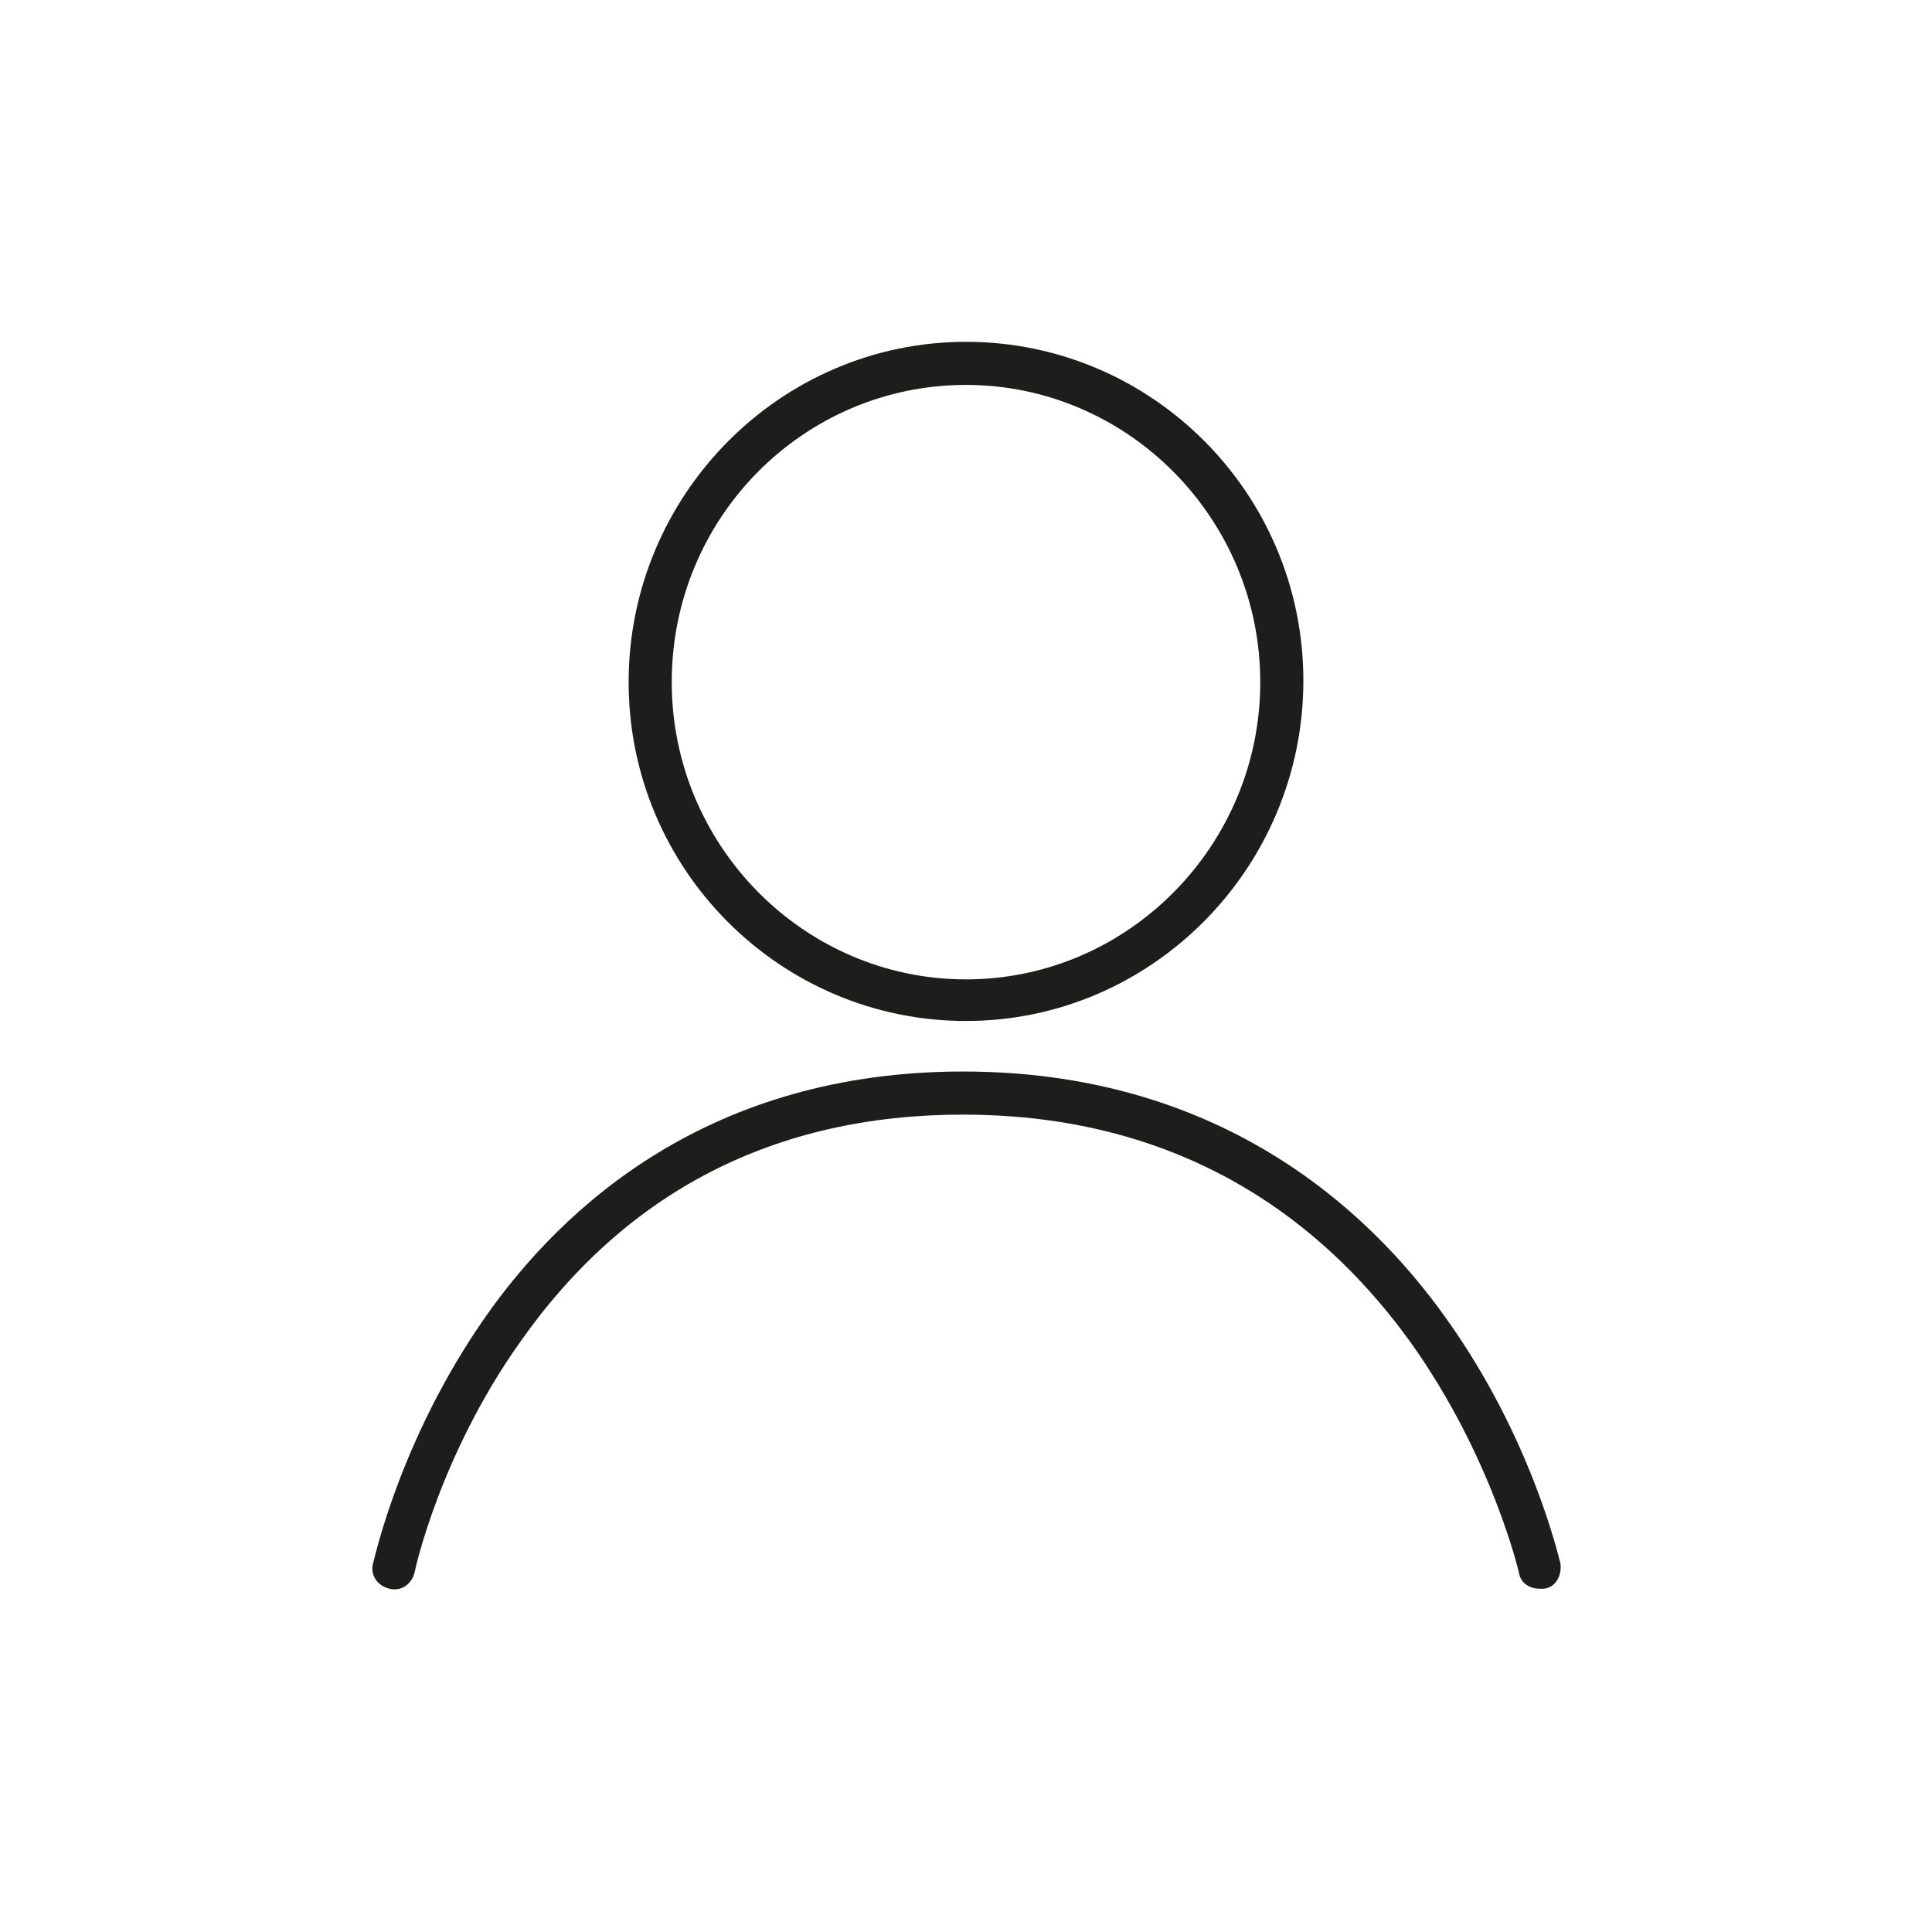 <?xml version="1.0" encoding="utf-8"?>
<!-- Generator: Adobe Illustrator 26.0.3, SVG Export Plug-In . SVG Version: 6.00 Build 0)  -->
<svg version="1.1" id="Calque_1" xmlns="http://www.w3.org/2000/svg" xmlns:xlink="http://www.w3.org/1999/xlink" x="0px" y="0px"
	 viewBox="0 0 130 130" style="enable-background:new 0 0 130 130;" xml:space="preserve">
<style type="text/css">
	.st0{fill:#1D1D1B;}
</style>
<path class="st0" d="M105,105.2c-0.1-0.3-1.9-8.4-7.7-16.5c-5.4-7.6-15.5-16.6-32.5-16.6c-17,0-26.9,9-32.2,16.6
	c-5.7,8.2-7.4,16.2-7.5,16.5c-0.2,0.8,0.3,1.5,1.1,1.7c0.8,0.2,1.5-0.3,1.7-1.1c0-0.1,1.7-7.9,7.1-15.5C42.1,80.2,52.1,75,64.8,75
	c12.6,0,22.8,5.2,30.1,15.3c5.5,7.7,7.3,15.5,7.3,15.5c0.1,0.7,0.7,1.1,1.4,1.1c0.1,0,0.2,0,0.3,0C104.7,106.8,105.1,106,105,105.2z
	"/>
<path class="st0" d="M65,68.7c12.5,0,22.7-10.3,22.7-22.9S77.5,23,65,23c-12.5,0-22.7,10.3-22.7,22.9S52.5,68.7,65,68.7z M65,25.9
	c10.9,0,19.8,9,19.8,20c0,11-8.9,20-19.8,20c-10.9,0-19.8-9-19.8-20C45.2,34.8,54.1,25.9,65,25.9z"/>
</svg>
